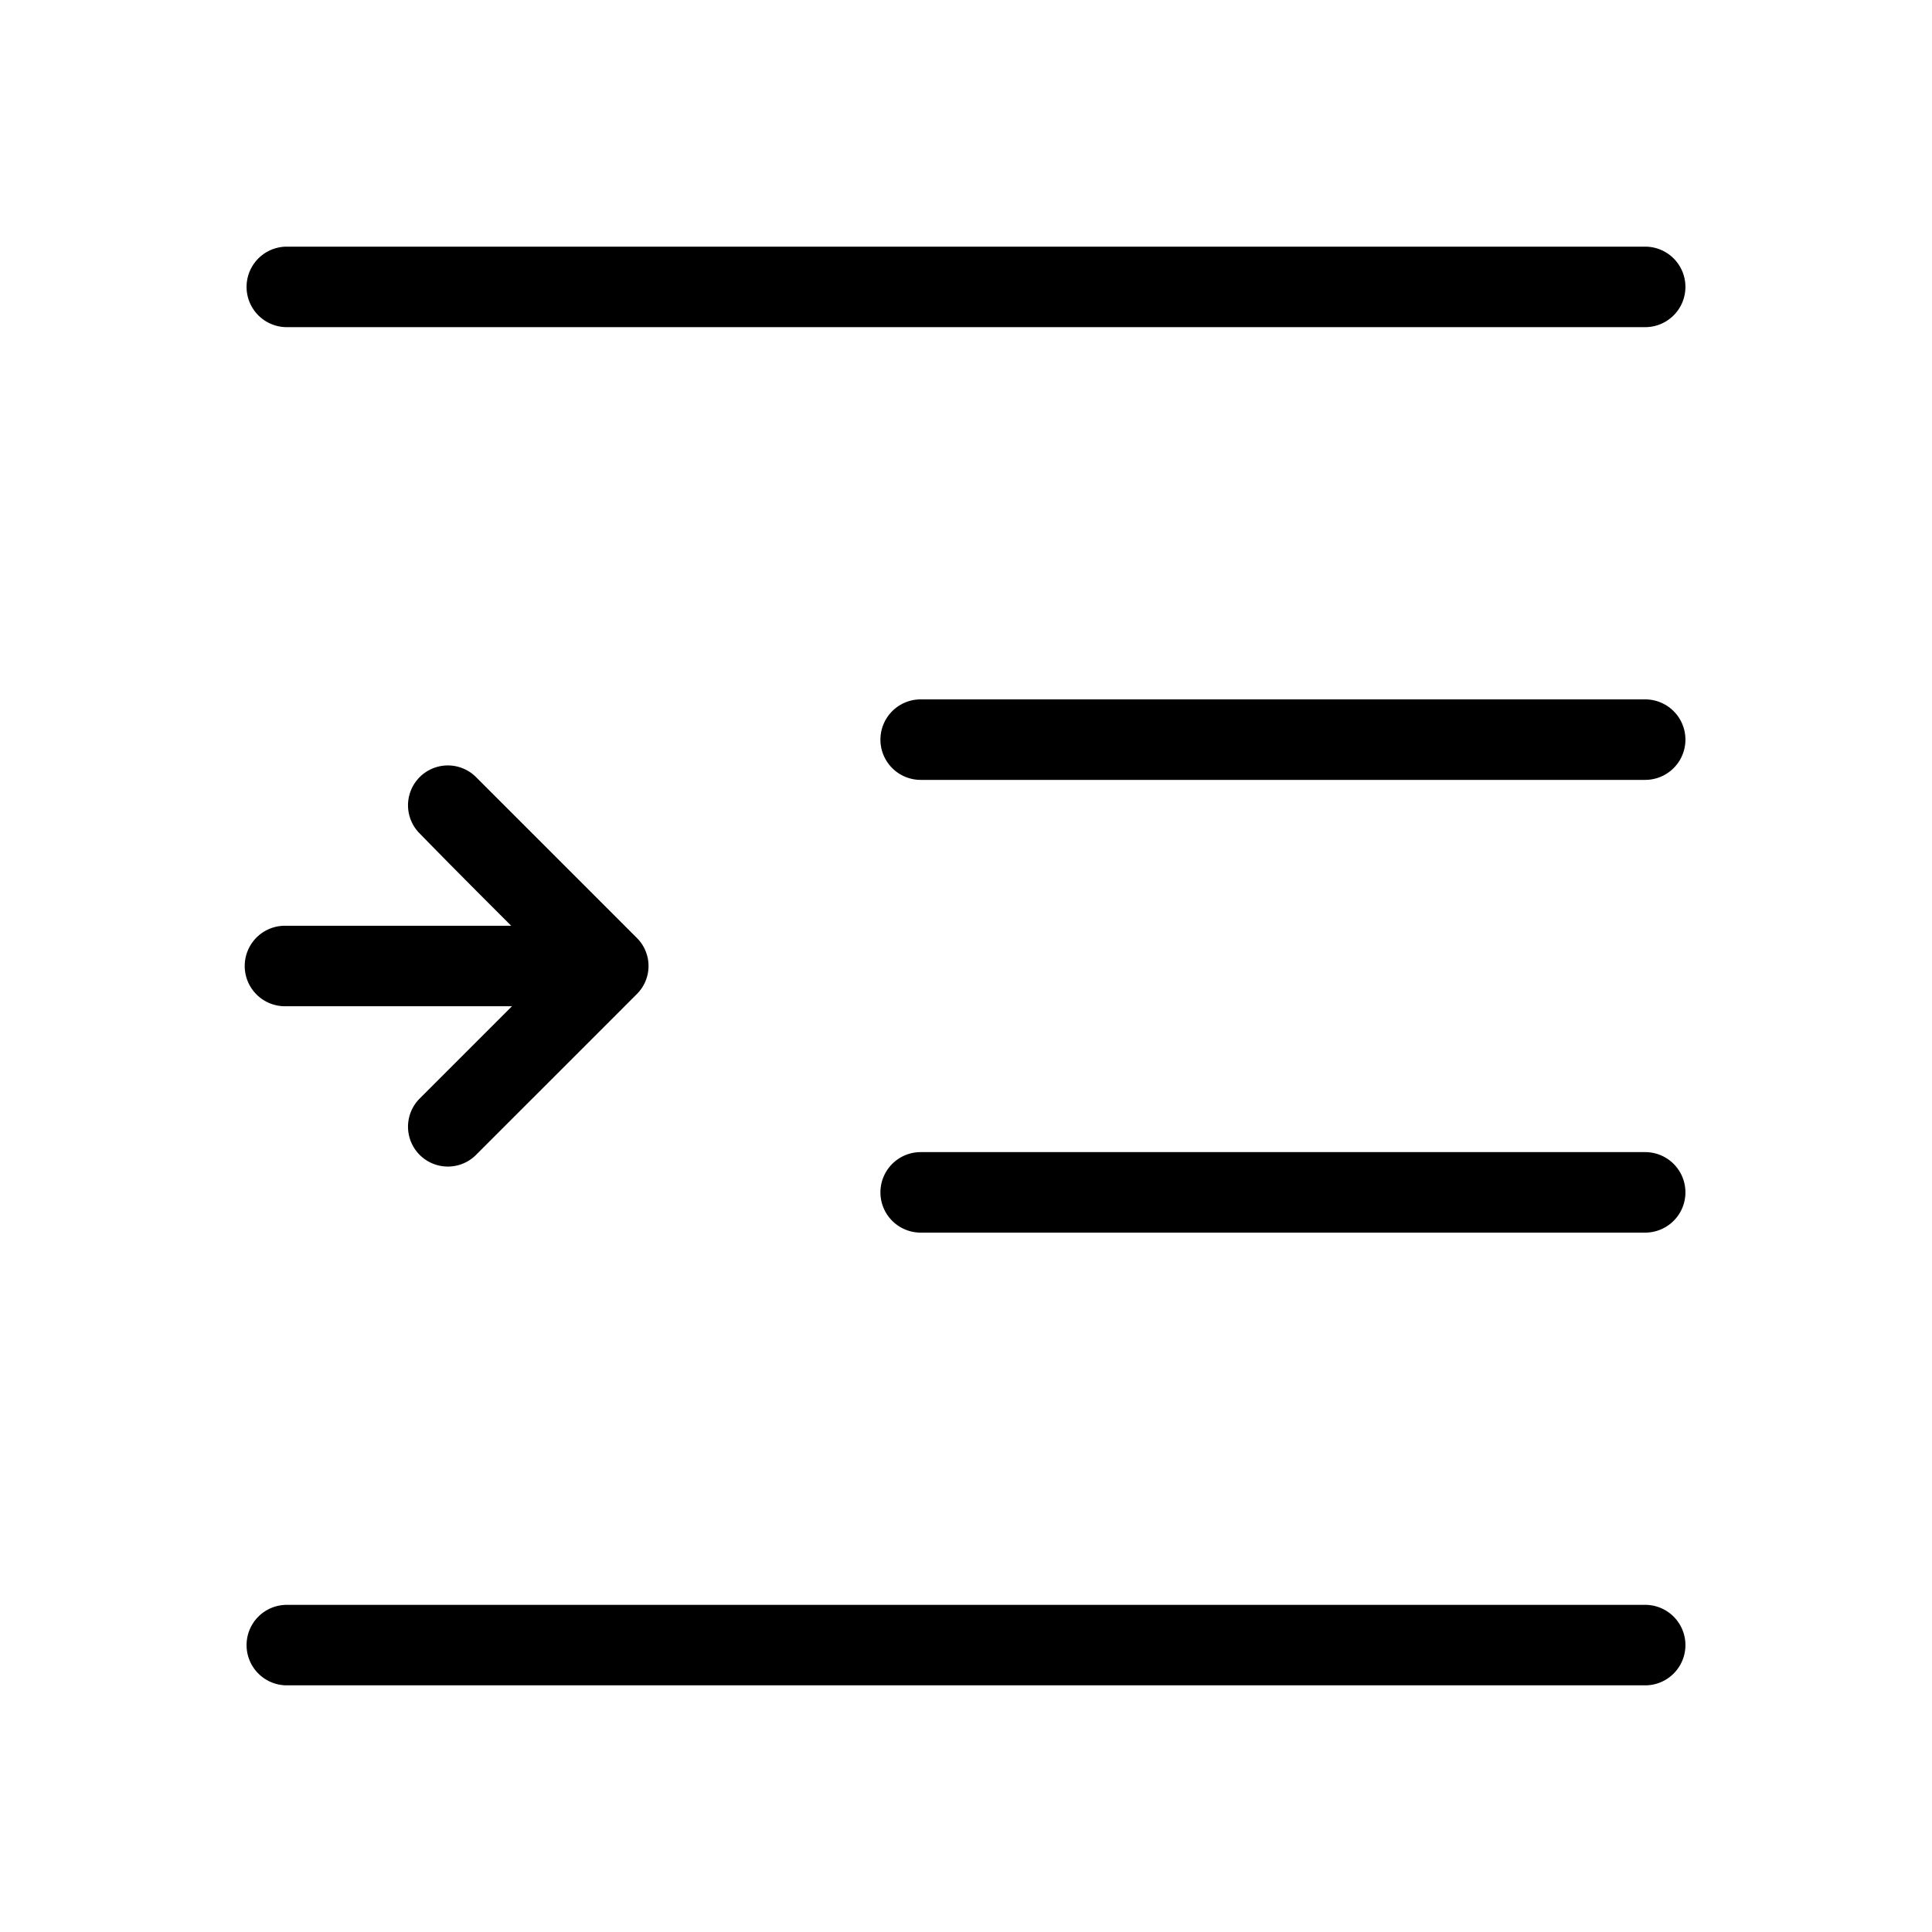 <?xml version="1.0" encoding="utf-8"?><!-- Скачано с сайта svg4.ru / Downloaded from svg4.ru -->
<svg fill="#000000" width="800px" height="800px" viewBox="0 0 24 24" xmlns="http://www.w3.org/2000/svg">
  
  <g id="Indent">
    <g>
      <path d="M20.437,4.064H3.563a.5.5,0,0,1,0-1H20.437a.5.5,0,0,1,0,1Z"/>
      <path d="M20.437,9.688h-9a.5.5,0,0,1,0-1h9a.5.5,0,0,1,0,1Z"/>
      <path d="M20.437,15.312h-9a.5.5,0,0,1,0-1h9a.5.5,0,0,1,0,1Z"/>
      <path d="M20.437,20.936H3.563a.5.5,0,1,1,0-1H20.437a.5.5,0,1,1,0,1Z"/>
      <path d="M7.91,11.65a.492.492,0,0,1,0,.7l-2,2a.495.495,0,0,1-.7-.7L6.36,12.5H3.54a.5.5,0,0,1,0-1H6.35c-.38-.38-.76-.76-1.14-1.15a.495.495,0,0,1,.7-.7Z"/>
    </g>
  </g>
</svg>